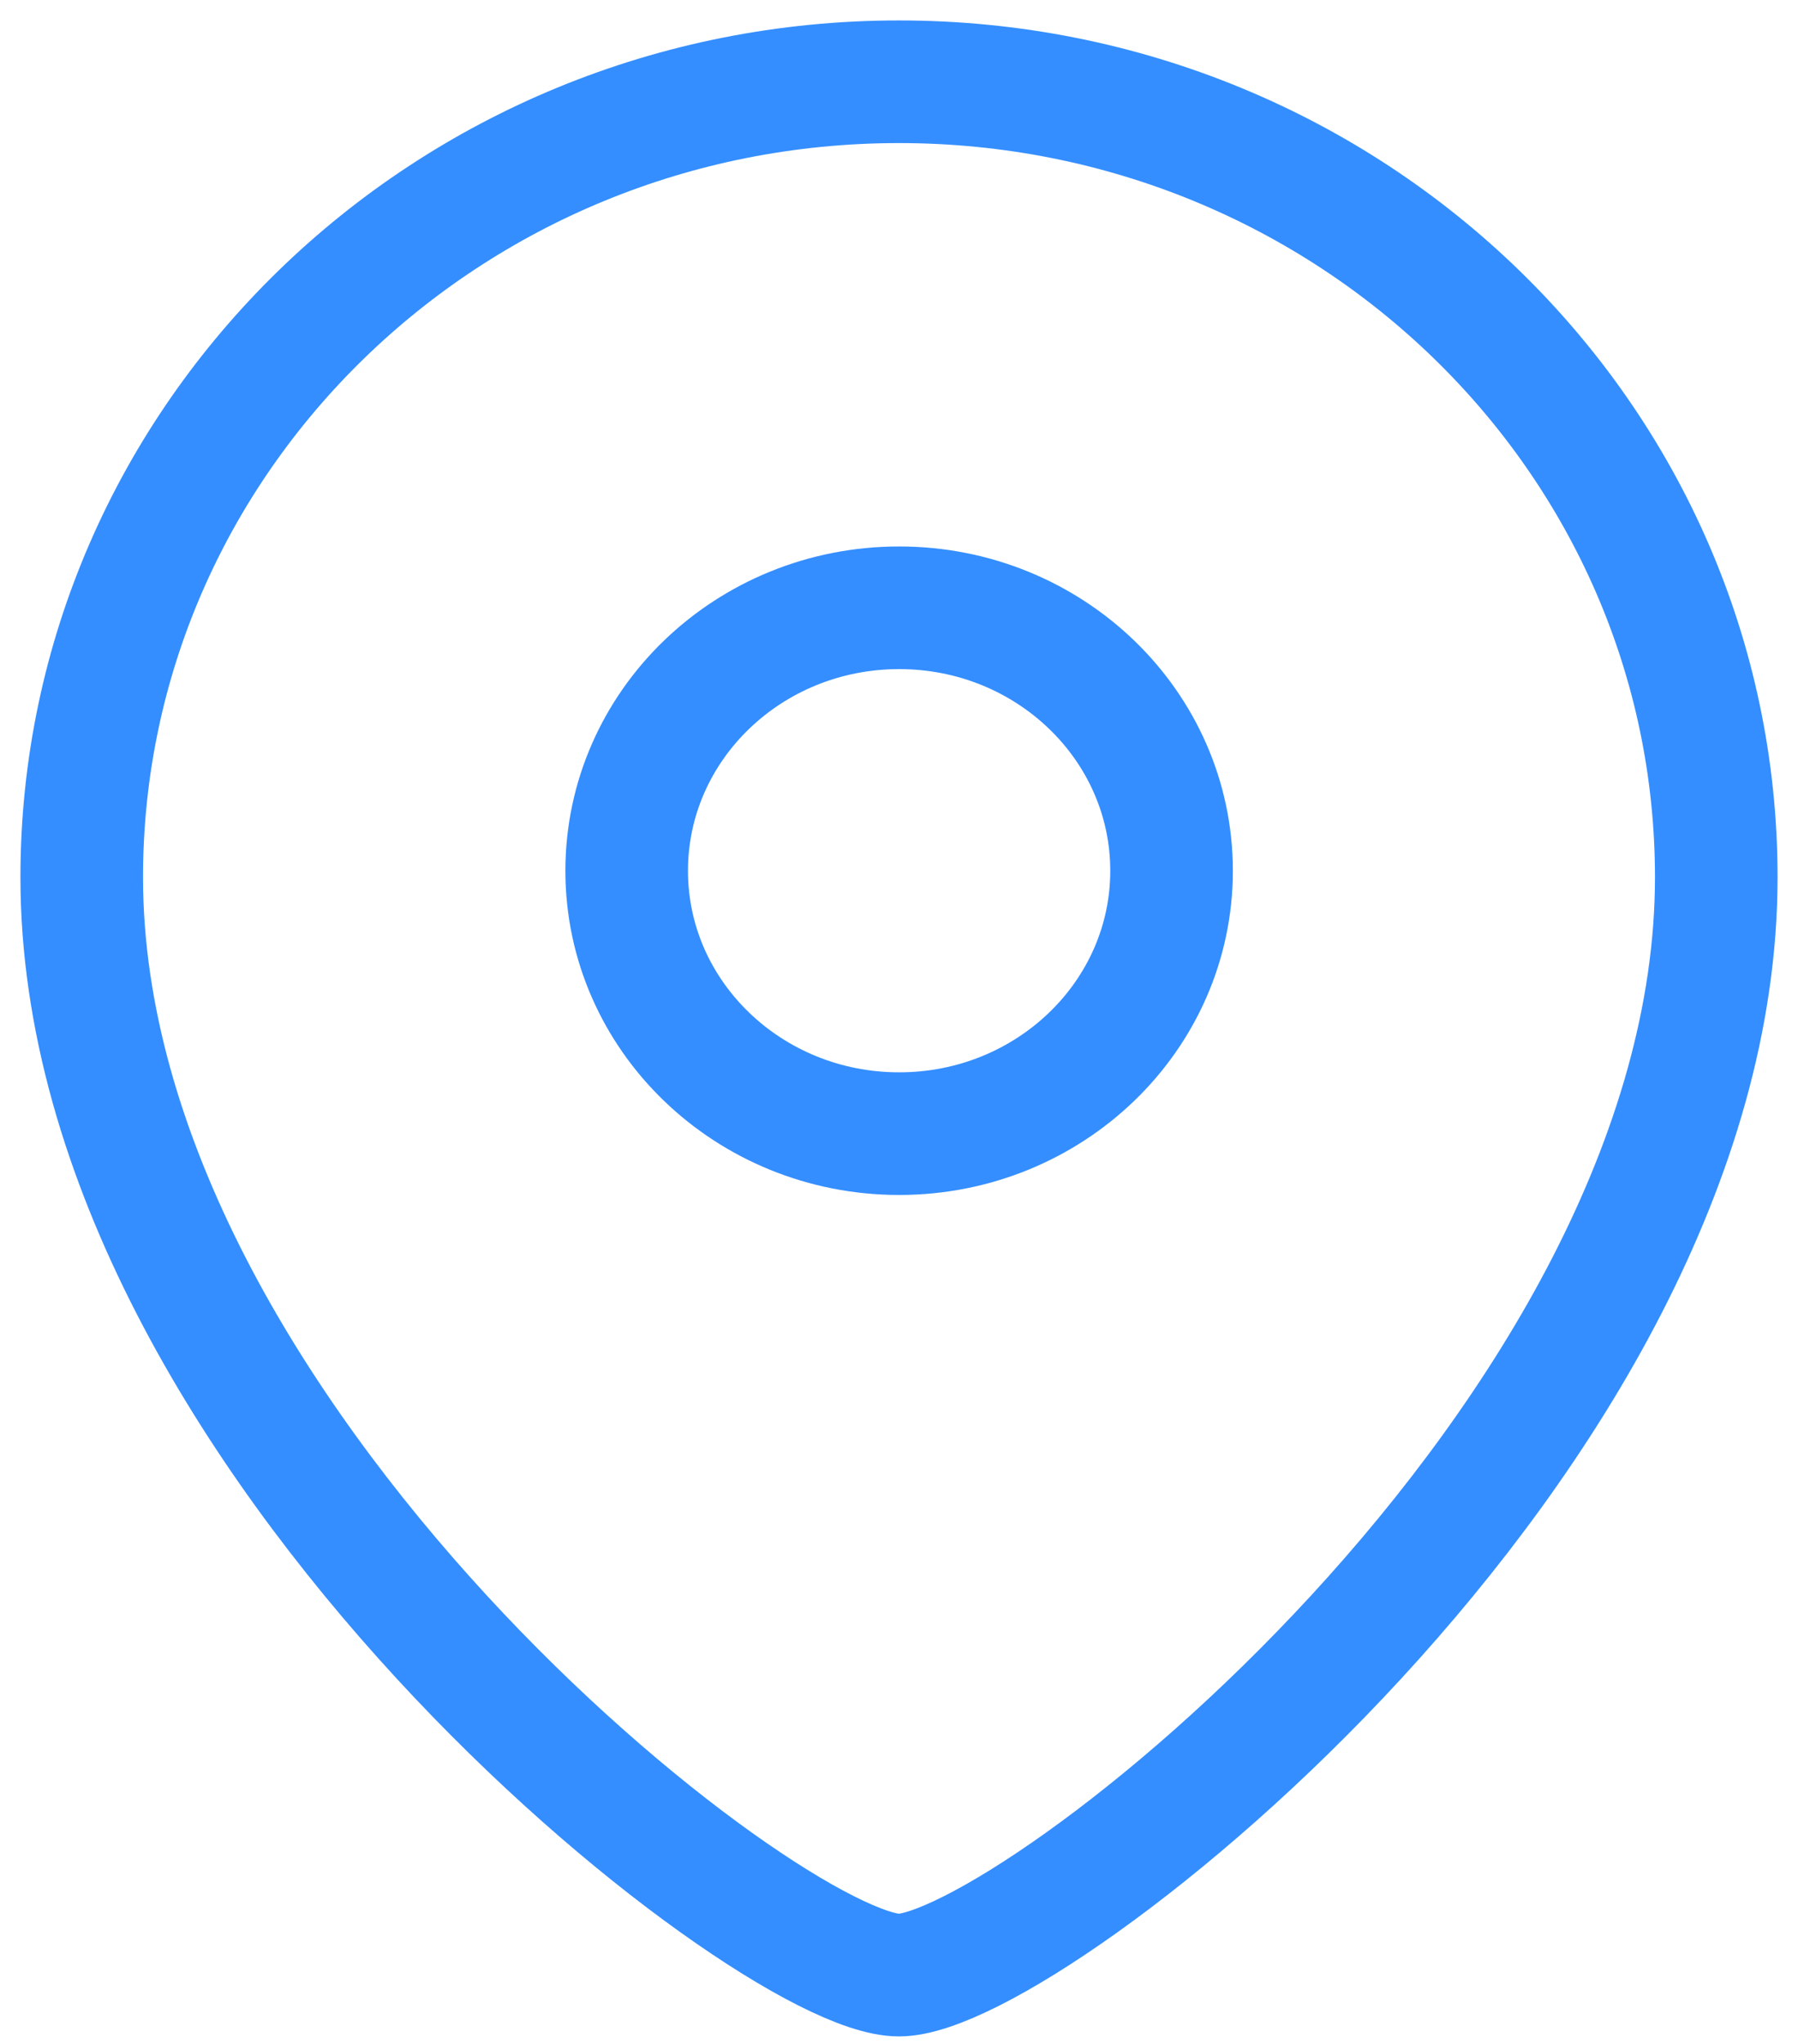 <svg width="22" height="25" viewBox="0 0 22 25" fill="none" xmlns="http://www.w3.org/2000/svg">
<path fill-rule="evenodd" clip-rule="evenodd" d="M14.335 10.651C14.335 8.874 12.842 7.434 11.002 7.434C9.16 7.434 7.668 8.874 7.668 10.651C7.668 12.426 9.16 13.866 11.002 13.866C12.842 13.866 14.335 12.426 14.335 10.651Z" stroke="#348EFF" stroke-width="1.5" stroke-linecap="round" stroke-linejoin="round"/>
<path fill-rule="evenodd" clip-rule="evenodd" d="M10.999 24.158C9.401 24.158 1 17.594 1 10.73C1 5.357 5.476 1 10.999 1C16.523 1 21 5.357 21 10.73C21 17.594 12.597 24.158 10.999 24.158Z" stroke="#348EFF" stroke-width="1.5" stroke-linecap="round" stroke-linejoin="round"/>
</svg>

